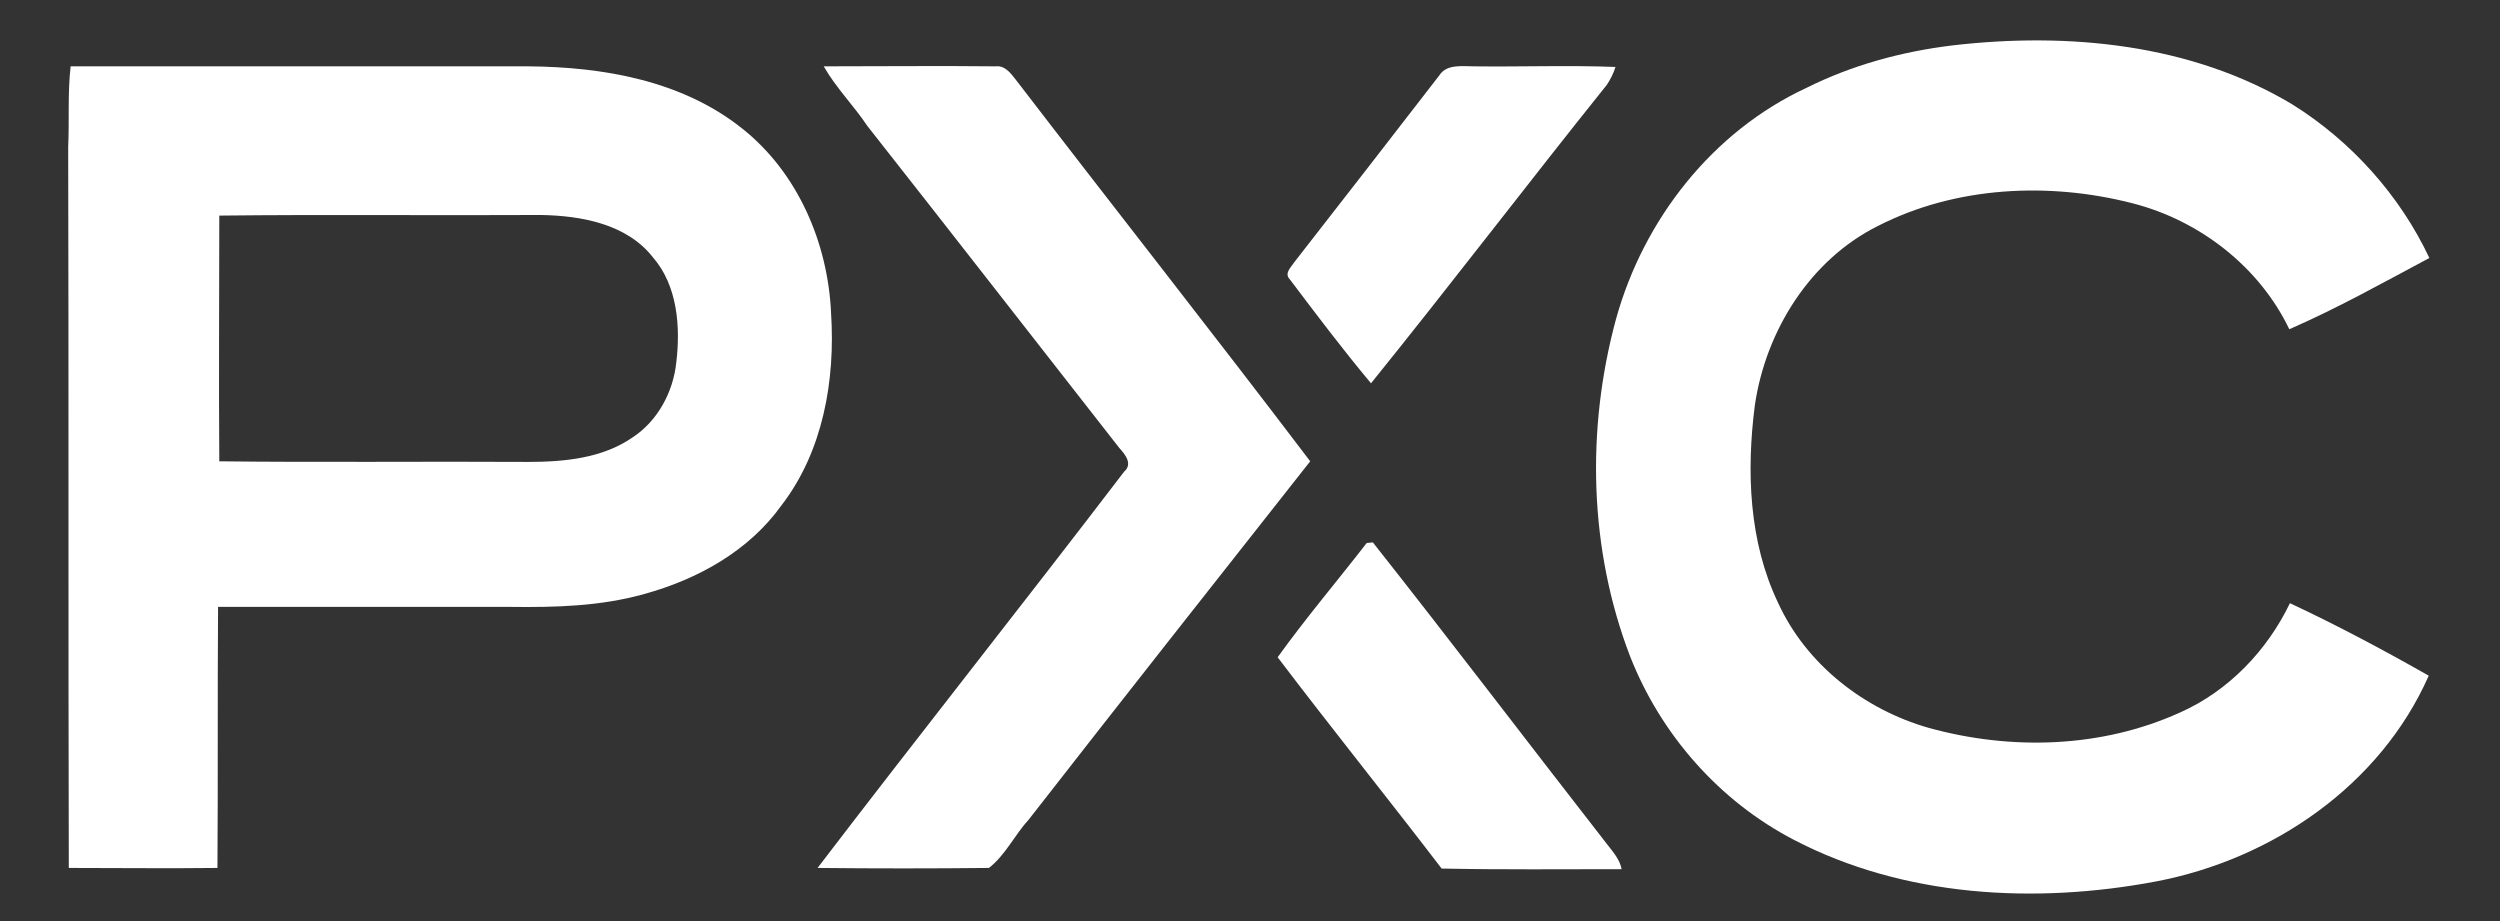 <svg xmlns="http://www.w3.org/2000/svg" xmlns:xlink="http://www.w3.org/1999/xlink" id="Layer_1" x="0px" y="0px" viewBox="-94 345.9 407 150" style="enable-background:new -94 345.9 407 150;" xml:space="preserve"><rect x="-94" y="345.9" width="407" height="150" fill="#333333" stroke="none"/>  <style type="text/css">	.st0{fill:#FFFFFF;}</style>  <g id="_x23_000000ff">	<path class="st0" d="M200.1,360.2c7.4-3.7,15.5-5.9,23.7-6.9c18.8-2.2,38.9-0.3,55.4,9.6c9.6,6,17.5,14.8,22.3,25   c-7.5,4-15,8.2-22.8,11.6c-4.9-10.2-14.6-17.7-25.5-20.5c-13.6-3.5-28.8-2.8-41.5,3.7c-11,5.5-18.2,17-20,29.1   c-1.4,10.8-1,22.3,3.8,32.3c4.6,10,14,17.3,24.5,20.3c13.4,3.7,28.1,3.3,40.9-2.5c7.9-3.5,14.2-10.1,17.9-17.8   c7.7,3.6,15.2,7.6,22.6,11.8c-7.9,17.9-25.5,29.9-44.4,33.5c-19.6,3.7-41,2.6-59-6.8c-12.1-6.3-21.6-17.1-26.6-29.8   c-6.7-17.4-7.2-37-2.3-55C173.6,381.6,184.8,367.3,200.1,360.2z"></path>	<path class="st0" d="M-82.5,356.7c24.8,0,49.7,0,74.5,0c12.2,0.1,25,2.3,34.8,10.1c9.1,7.2,14,18.7,14.5,30.1   c0.7,10.9-1.3,22.5-8.1,31.3c-5.3,7.4-13.6,12-22.3,14.4c-7.1,2-14.5,2.2-21.9,2.1c-15.8,0-31.7,0-47.5,0   c-0.1,14.2,0,28.3-0.1,42.5c-8.1,0.1-16.2,0-24.2,0c-0.1-39.1,0-78.3-0.1-117.4C-82.7,365.5-83,361.1-82.5,356.7 M-58.3,381   c0,13.4-0.1,26.7,0,40c16.8,0.2,33.5,0,50.3,0.1c5.9,0,12.1-0.6,17-4c4.1-2.7,6.6-7.4,7.1-12.2c0.7-5.8,0.2-12.5-3.8-17.1   c-4.3-5.5-11.8-6.8-18.3-6.9C-23.4,381-40.9,380.8-58.3,381z"></path>	<path class="st0" d="M40.1,356.7c9.3,0,18.7-0.1,28,0c1.7-0.2,2.7,1.5,3.6,2.6c15.8,20.6,31.9,41,47.6,61.7   c-15.3,19.4-30.6,38.8-45.8,58.3c-2.3,2.5-3.8,5.8-6.5,7.9c-9.3,0.1-18.6,0.1-27.9,0c16.5-21.6,33.4-42.9,49.9-64.5   c1.5-1.3,0.1-2.9-0.8-3.9c-13.7-17.5-27.3-35-41-52.4C45,363.1,42.1,360.2,40.1,356.7z"></path>	<path class="st0" d="M140.3,358.2c1.2-1.9,3.7-1.5,5.6-1.5c7.7,0.1,15.4-0.2,23.1,0.1c-0.3,1-0.8,2-1.4,2.9   c-12.9,16.1-25.4,32.5-38.4,48.6c-4.6-5.5-8.9-11.2-13.2-16.9c-1-1,0.2-2,0.7-2.8C124.6,378.5,132.4,368.4,140.3,358.2z"></path>	<path class="st0" d="M128.5,434.3c0.3,0,0.8-0.1,1-0.1c12.8,16.2,25.4,32.8,38.1,49.1c1,1.3,2.1,2.5,2.4,4.1   c-9.8,0-19.5,0.1-29.3-0.1c-8.8-11.5-17.9-22.8-26.7-34.4C118.6,446.5,123.7,440.5,128.5,434.3z"></path></g></svg>